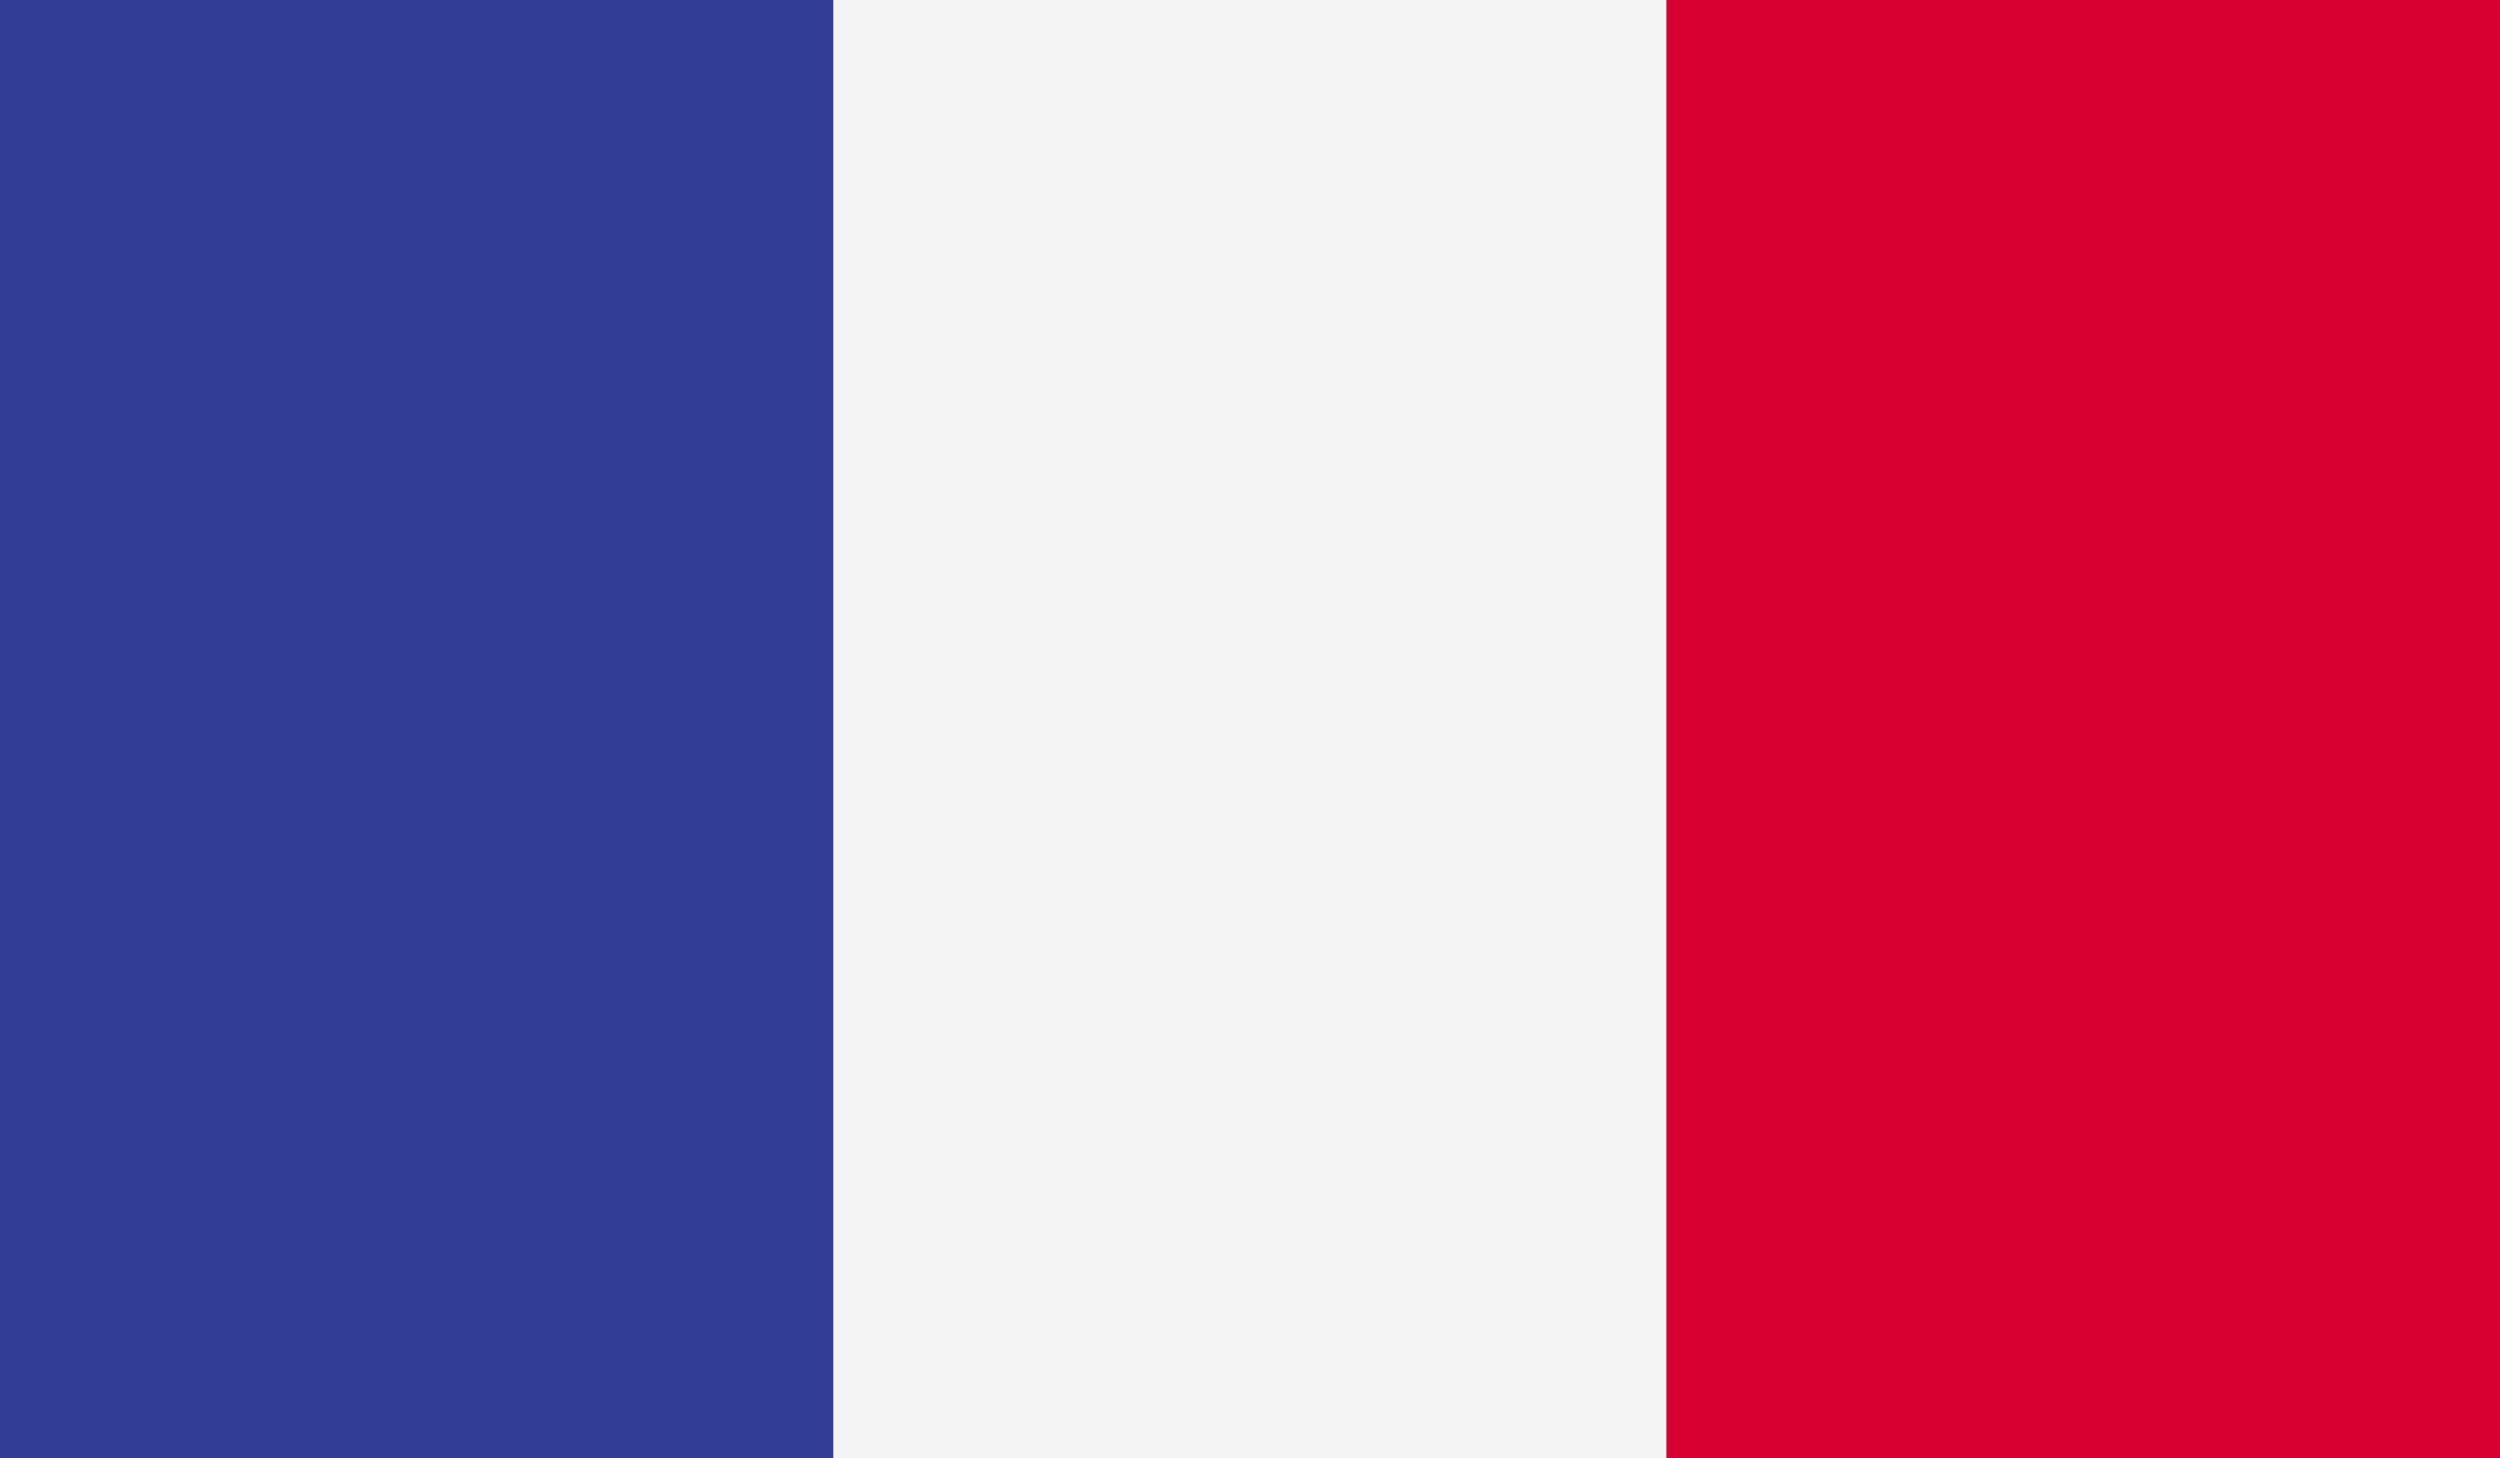 <svg viewBox="0 0 202.63 118.2" xmlns="http://www.w3.org/2000/svg" xmlns:xlink="http://www.w3.org/1999/xlink"><rect x="0" y="0" width="202.63" height="118.2" fill="#333333" stroke="none"/><clipPath id="a"><path d="m0 0h202.63v118.2h-202.63z"/></clipPath><g clip-path="url(#a)"><path d="m0 0h67.54v118.2h-67.54z" fill="#323e95"/><path d="m67.54 0h67.54v118.2h-67.54z" fill="#f4f4f4"/><path d="m135.09 0h67.54v118.2h-67.54z" fill="#d80031"/></g></svg>